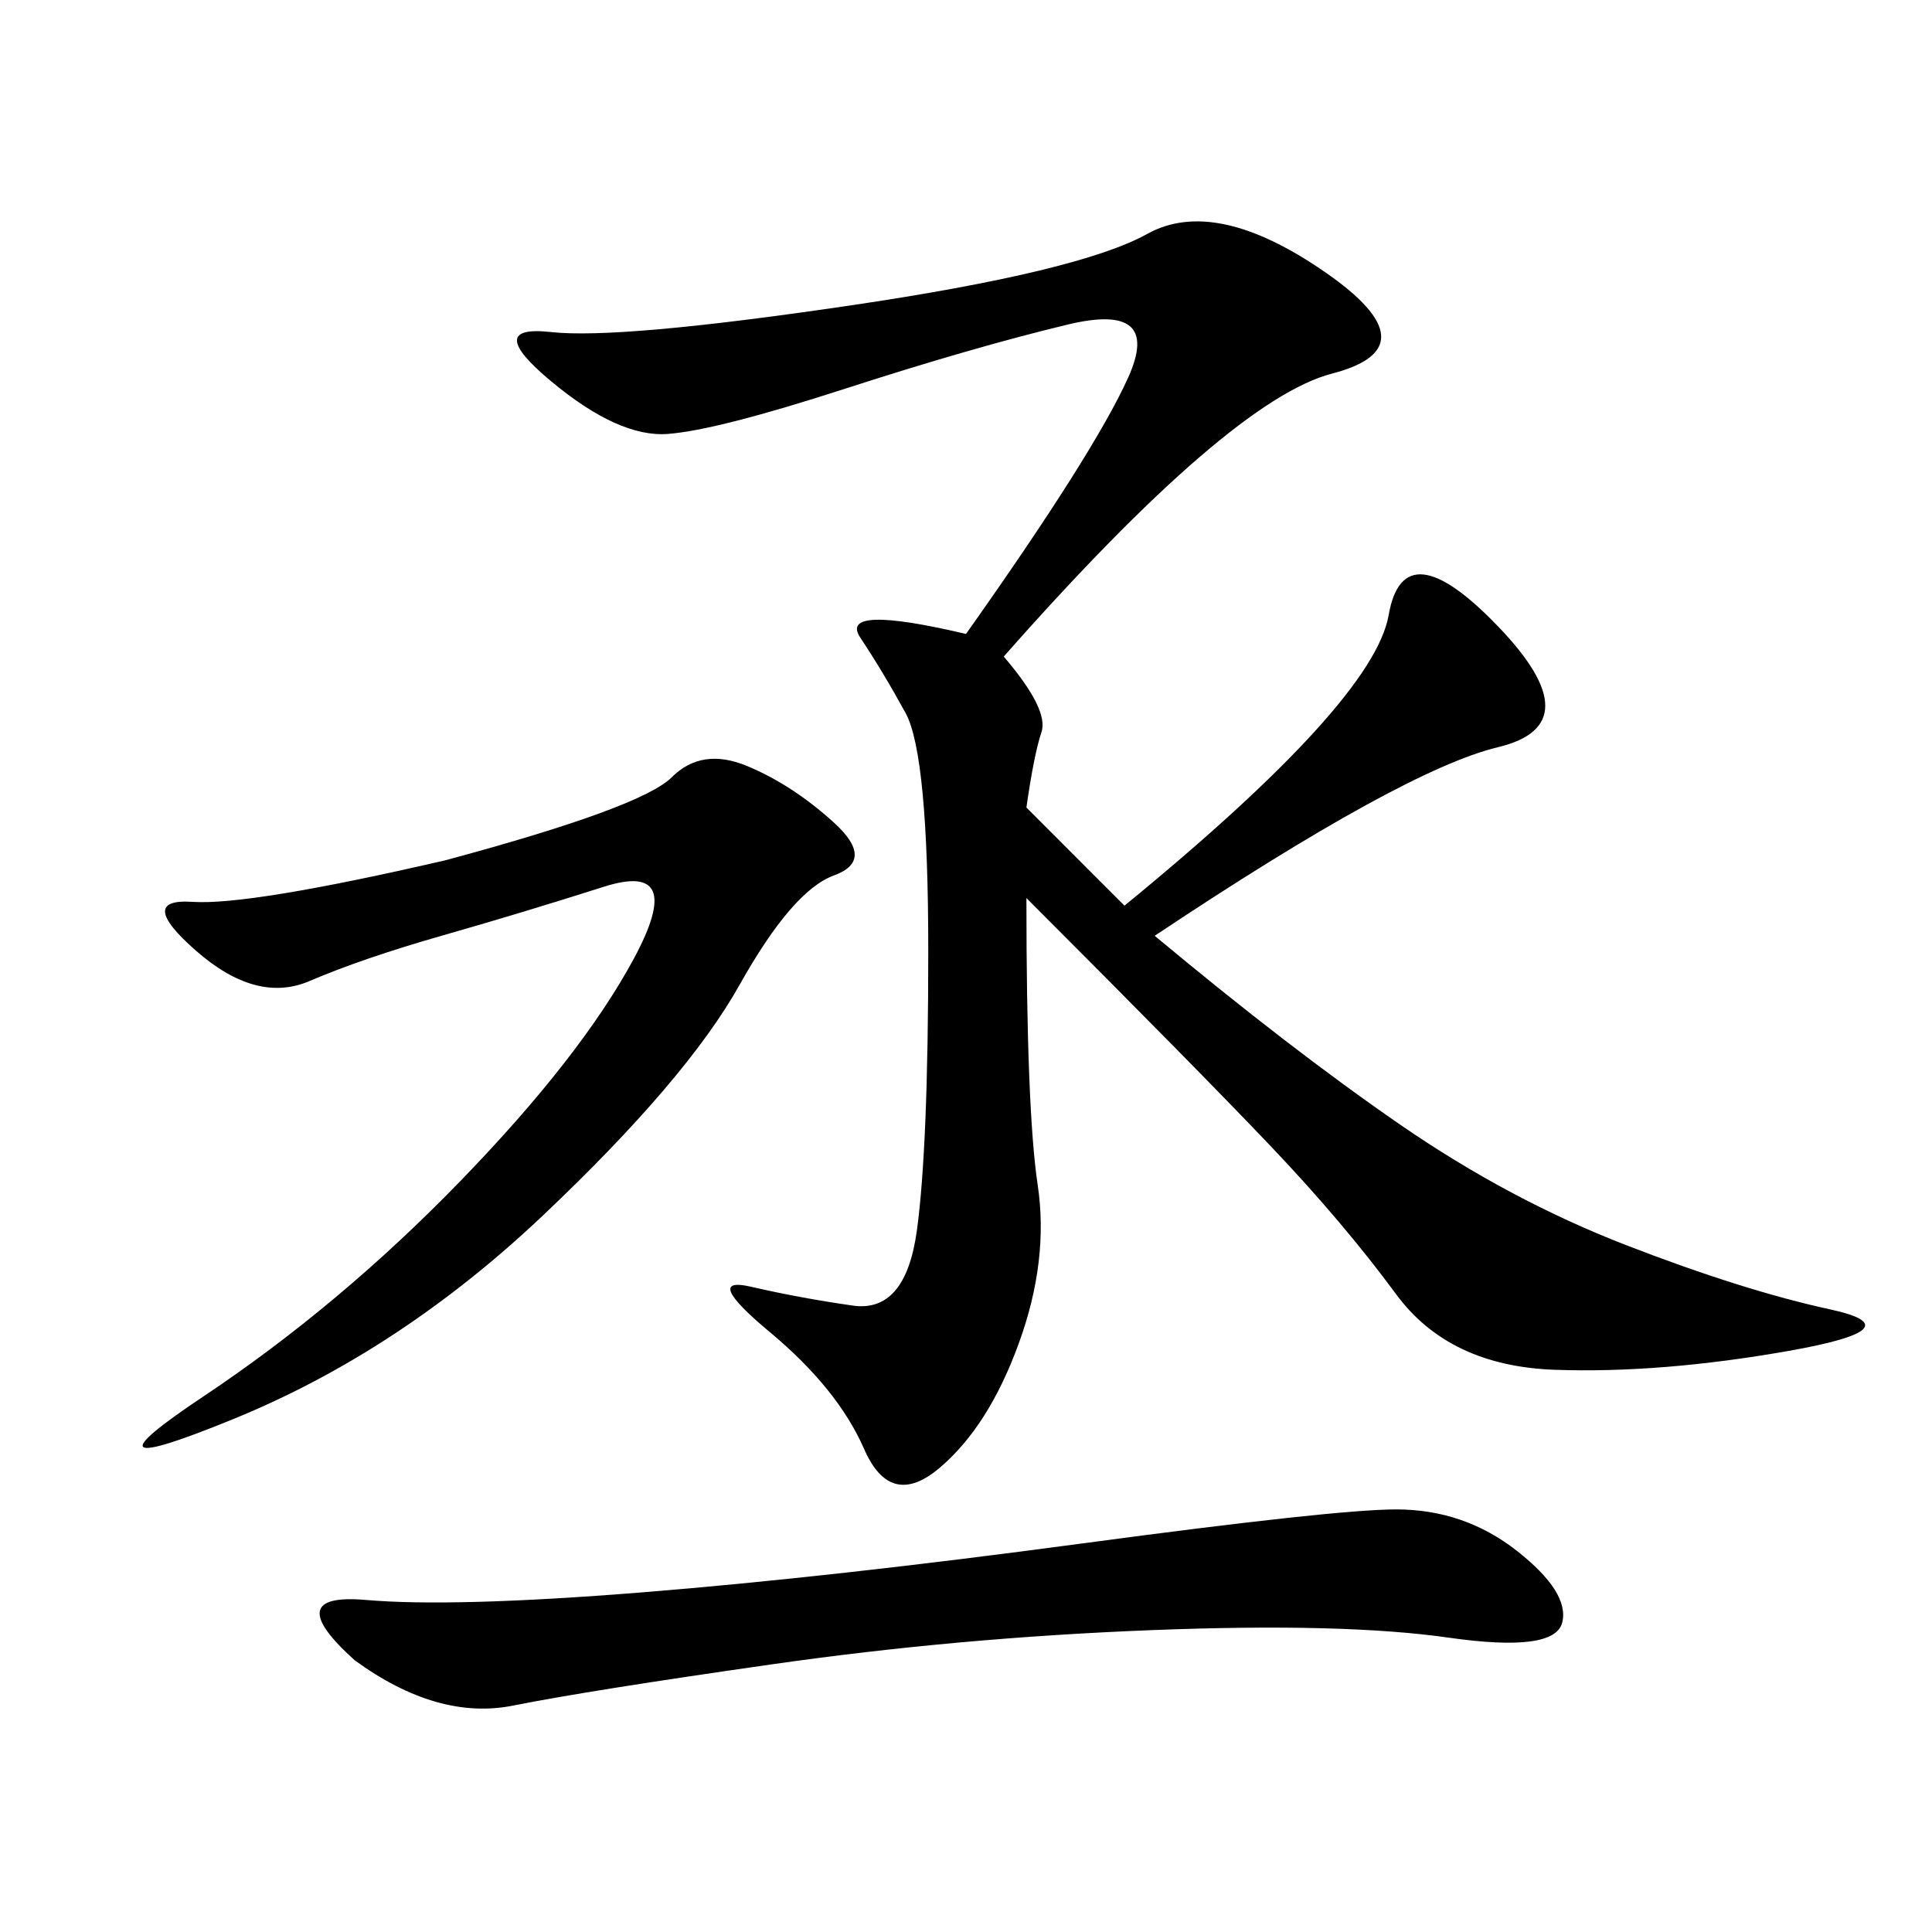 <svg xmlns="http://www.w3.org/2000/svg" xmlns:xlink="http://www.w3.org/1999/xlink" width="300" height="300"><path d="M155.86 101.95Q162.89 110.16 161.72 113.67Q160.55 117.19 159.38 125.39L159.38 125.39L174.61 140.63Q213.28 108.98 215.63 95.51Q217.97 82.03 232.62 97.27Q247.27 112.50 232.62 116.02Q217.97 119.53 179.30 145.31L179.30 145.31Q200.39 162.89 217.38 174.61Q234.38 186.33 252.54 193.36Q270.70 200.39 284.18 203.32Q297.66 206.25 277.73 209.77Q257.81 213.28 241.41 212.70Q225 212.11 216.80 200.98Q208.59 189.84 197.46 178.13Q186.33 166.41 159.38 139.45L159.38 139.45Q159.38 172.27 161.13 183.98Q162.89 195.70 158.20 208.59Q153.52 221.48 145.90 227.93Q138.28 234.38 134.18 225Q130.08 215.63 119.53 206.84Q108.98 198.05 116.60 199.80Q124.22 201.56 132.42 202.73Q140.63 203.91 142.38 191.02Q144.14 178.13 144.14 147.66L144.14 147.66Q144.14 117.19 140.63 110.74Q137.11 104.30 133.59 99.02Q130.08 93.75 150 98.44L150 98.44Q169.92 70.31 175.20 58.59Q180.47 46.88 165.82 50.39Q151.17 53.91 131.25 60.35Q111.33 66.80 103.71 67.38Q96.09 67.97 85.55 59.18Q75 50.39 85.55 51.56Q96.09 52.73 131.84 47.46Q167.58 42.19 178.13 36.33Q188.67 30.47 205.66 42.19Q222.66 53.91 206.84 58.01Q191.02 62.11 155.86 101.95L155.86 101.95ZM69.14 133.59Q99.61 125.39 104.30 120.70Q108.98 116.02 116.02 118.95Q123.05 121.88 129.49 127.73Q135.94 133.59 129.49 135.94Q123.05 138.28 114.84 152.93Q106.64 167.58 84.38 188.67Q62.11 209.77 36.33 220.31Q10.55 230.86 31.64 216.80Q52.73 202.73 71.48 183.40Q90.23 164.06 98.44 148.83Q106.64 133.59 93.75 137.70Q80.86 141.80 68.55 145.31Q56.25 148.83 48.05 152.34Q39.84 155.86 30.47 147.66Q21.09 139.45 29.88 140.04Q38.67 140.63 69.14 133.59L69.14 133.59ZM55.08 257.81Q43.36 247.27 56.84 248.44Q70.31 249.61 99.61 247.27Q128.91 244.92 168.16 239.65Q207.42 234.38 216.80 234.38L216.80 234.38Q227.34 234.38 235.55 240.82Q243.75 247.27 242.58 251.95Q241.41 256.64 225 254.30Q208.59 251.95 178.71 253.13Q148.83 254.30 120.12 258.40Q91.41 262.50 79.69 264.84Q67.97 267.19 55.08 257.81L55.08 257.81Z"/></svg>